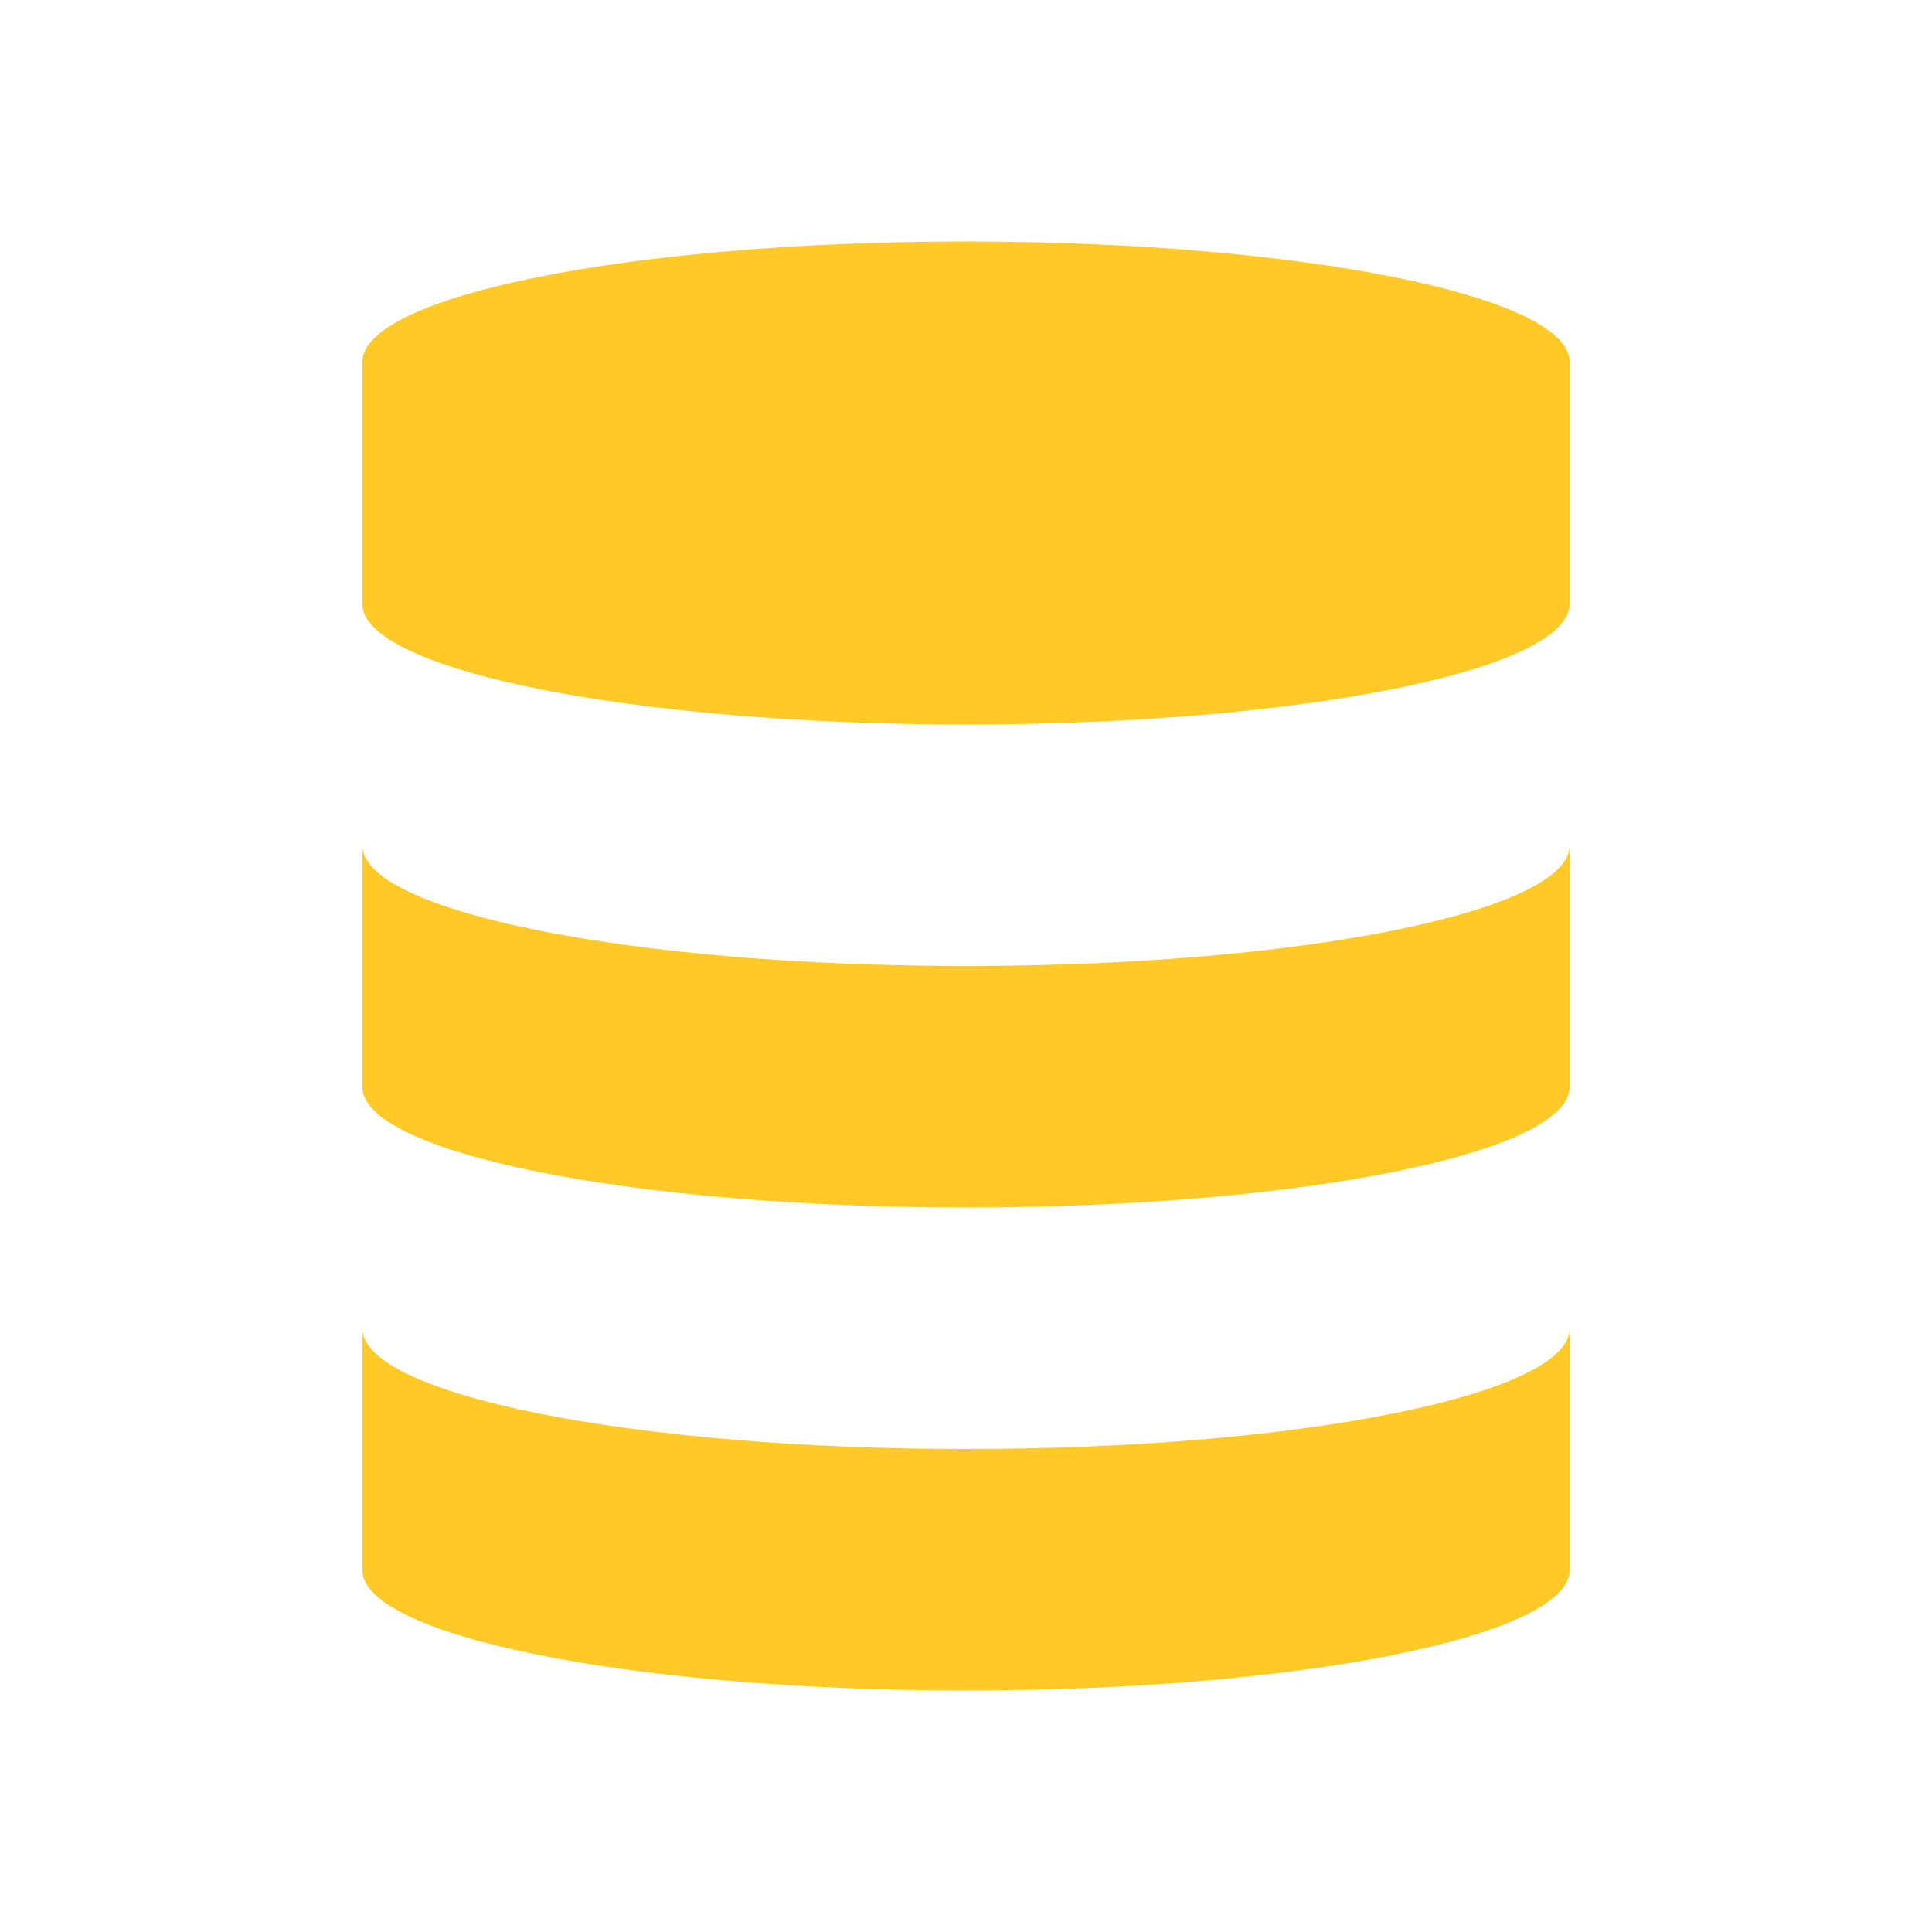 <svg xmlns="http://www.w3.org/2000/svg" viewBox="0 0 32 32"><path d="M16,24c-5.525,0-10-.9-10-2v4c0,1.1,4.475,2,10,2s10-.9,10-2V22C26,23.1,21.525,24,16,24Z" style="fill:#ffca28"/><path d="M16,16c-5.525,0-10-.9-10-2v4c0,1.1,4.475,2,10,2s10-.9,10-2V14C26,15.1,21.525,16,16,16Z" style="fill:#ffca28"/><path d="M16,4C10.477,4,6,4.895,6,6v4c0,1.1,4.475,2,10,2s10-.9,10-2V6C26,4.895,21.523,4,16,4Z" style="fill:#ffca28"/></svg>